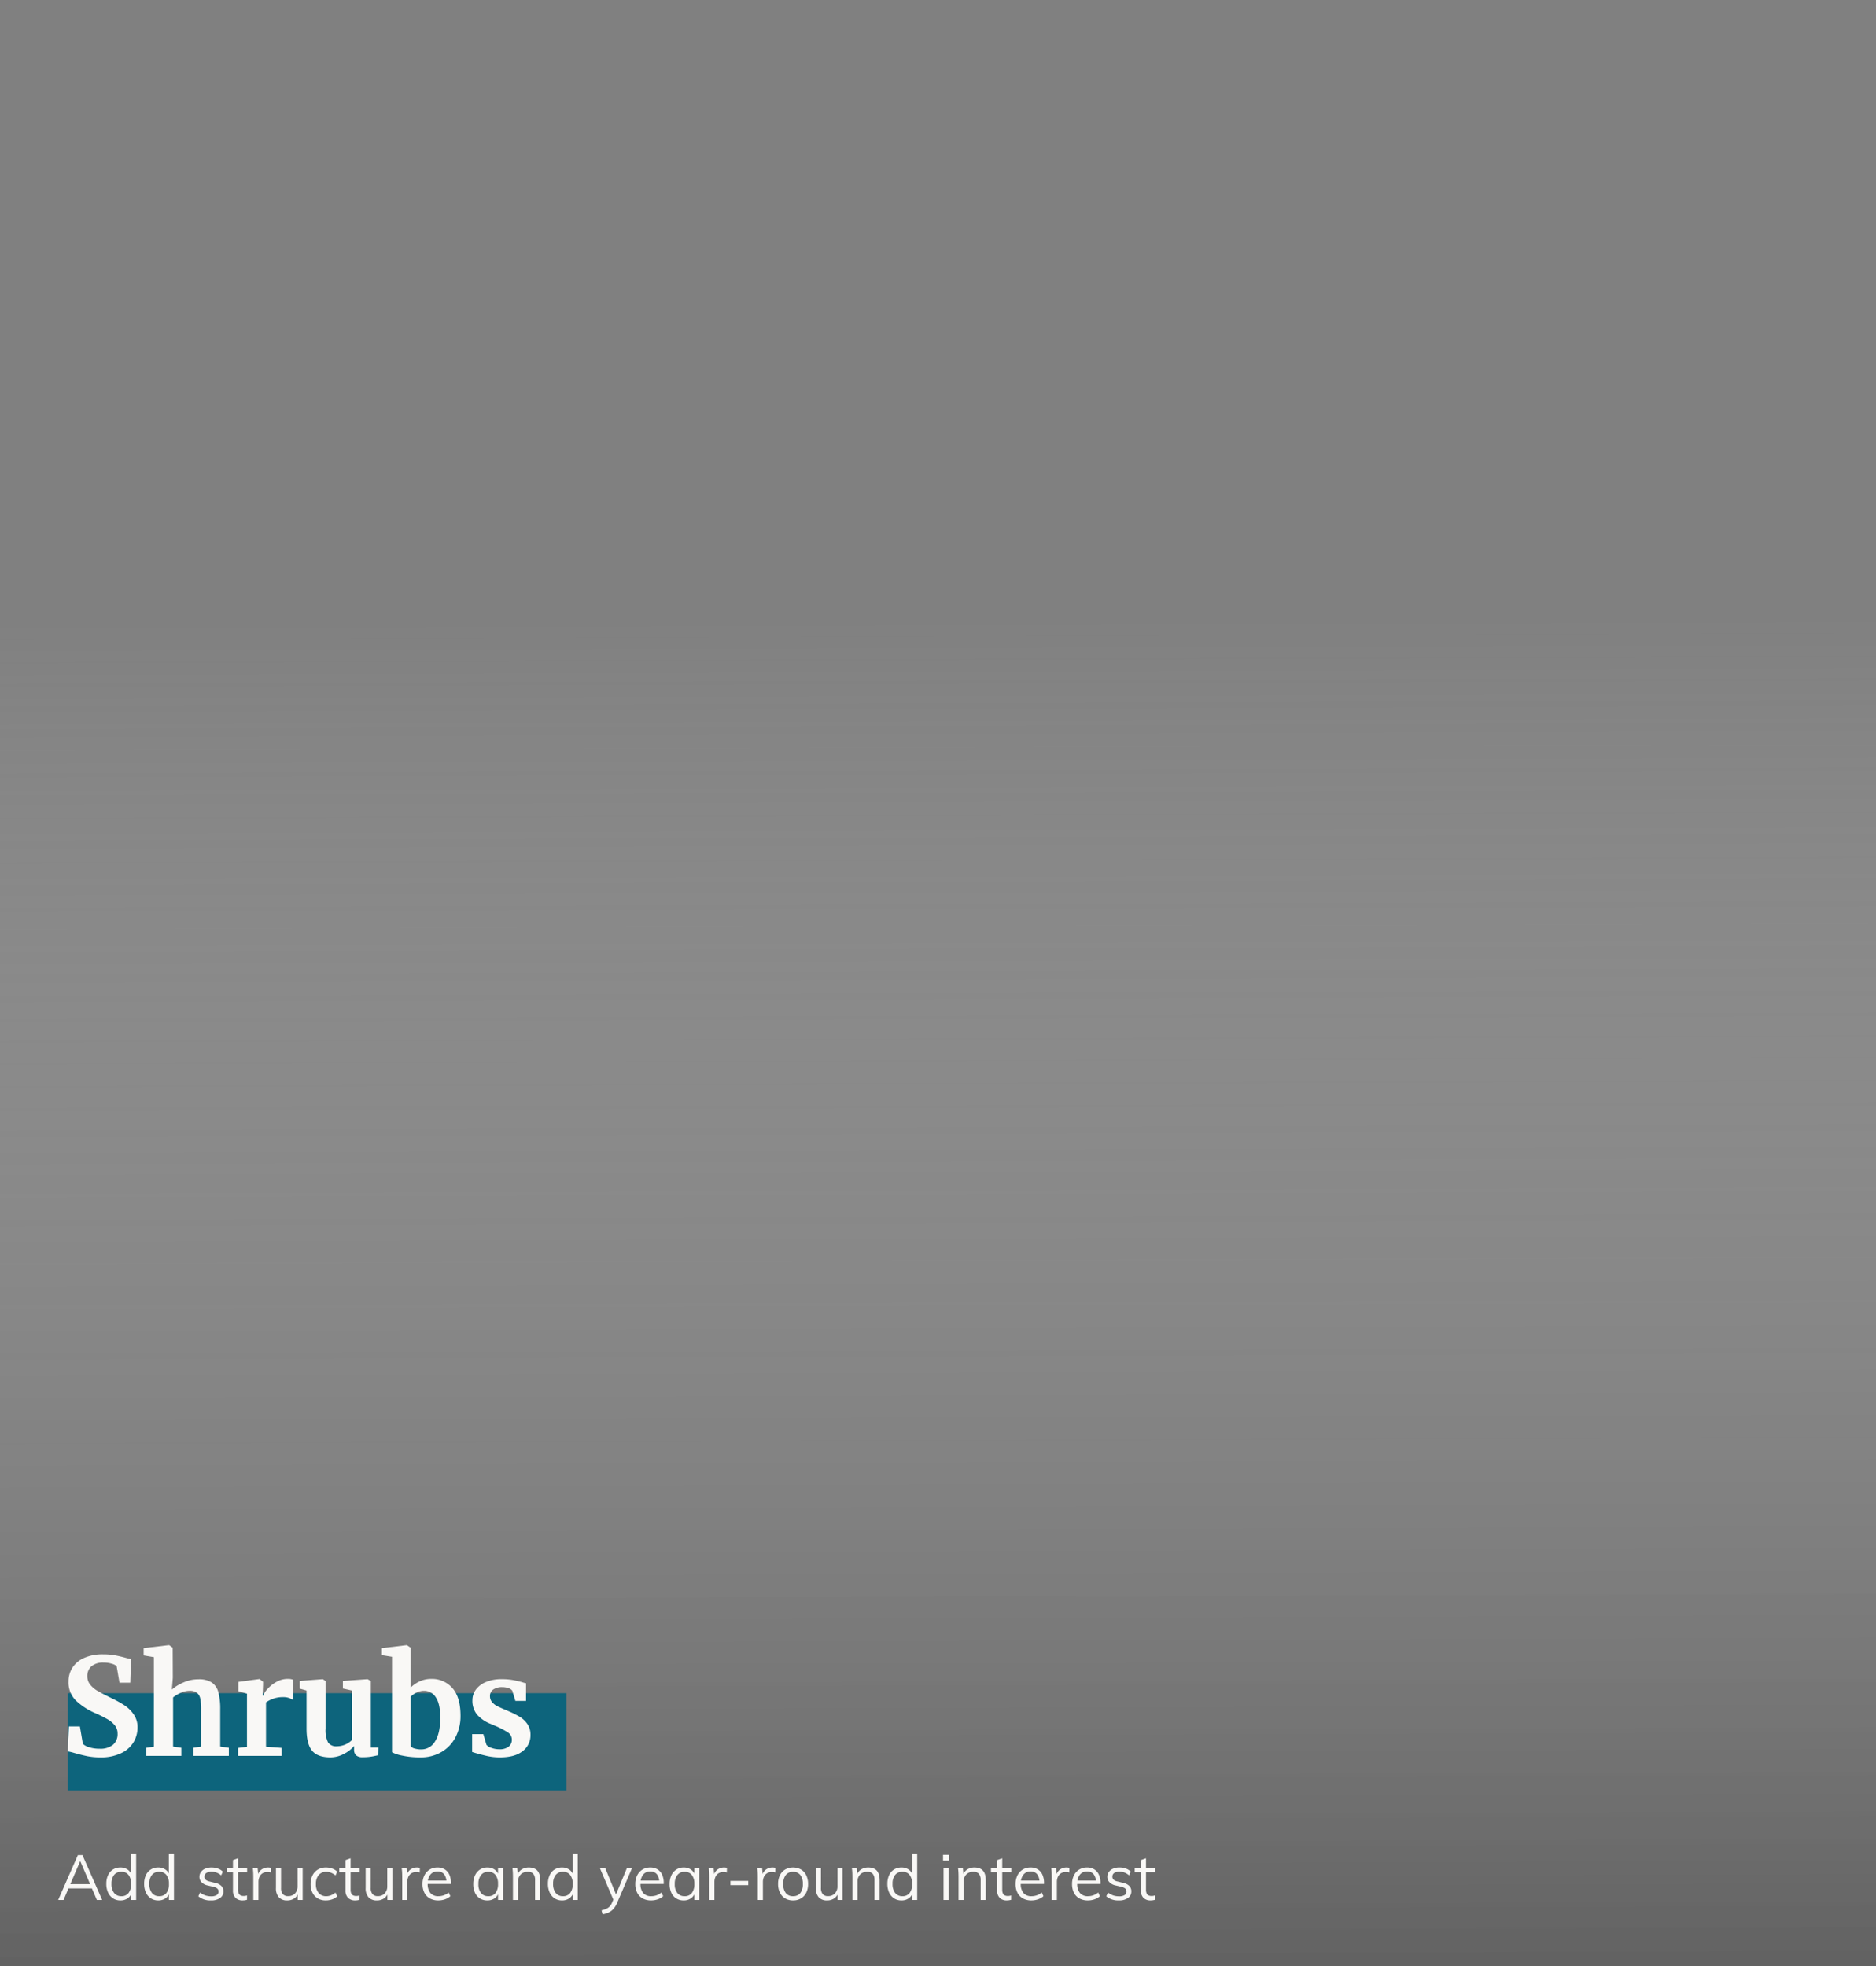 <svg xmlns="http://www.w3.org/2000/svg" xmlns:xlink="http://www.w3.org/1999/xlink" width="625" height="655" viewBox="0 0 625 655">
  <rect x="0" y="0" width="625" height="655" fill="#808080" stroke="none"/>
  <defs>
    <clipPath id="clip-path">
      <rect id="Rectangle_20585" data-name="Rectangle 20585" width="625" height="655" fill="#fff" stroke="#707070" stroke-width="1"/>
    </clipPath>
    <clipPath id="clip-path-2">
      <rect id="Rectangle_20585-2" data-name="Rectangle 20585" width="625" height="660" fill="#fff" stroke="#707070" stroke-width="1"/>
    </clipPath>
    <linearGradient id="linear-gradient" y1="0.552" x2="1" y2="0.543" gradientUnits="objectBoundingBox">
      <stop offset="0" stop-color="#fff" stop-opacity="0"/>
      <stop offset="1"/>
    </linearGradient>
    <clipPath id="clip-discovershrubs_overlay_625x655_v2">
      <rect width="625" height="655"/>
    </clipPath>
  </defs>
  <g id="discovershrubs_overlay_625x655_v2" clip-path="url(#clip-discovershrubs_overlay_625x655_v2)">
    <g id="Group_42246" data-name="Group 42246" transform="translate(-160 -631)">
      <g id="Group_40681-2" data-name="Group 40681" transform="translate(160 629)">
        <g id="Group_39587-2" data-name="Group 39587" transform="translate(0)">
          <g id="Mask_Group_37424-2" data-name="Mask Group 37424" clip-path="url(#clip-path-2)">
            <g id="Group_41834" data-name="Group 41834" transform="translate(532 -396)">
              <path id="Path_257752" data-name="Path 257752" d="M596,0H0V1621.333H596Z" transform="translate(895.667 604) rotate(90)" opacity="0.64" fill="url(#linear-gradient)" style="mix-blend-mode: darken;isolation: isolate"/>
              <path id="Path_258003" data-name="Path 258003" d="M2.163,21H.378L6.951,6.048H8.463L15.036,21H13.272L7.413,7.308h.63Zm1.008-3.843.609-1.428h7.854l.609,1.428ZM26.355,21h-1.68V18.165l.252.231a3.524,3.524,0,0,1-1.365,2.037,4.141,4.141,0,0,1-2.457.714,4.421,4.421,0,0,1-2.446-.682,4.522,4.522,0,0,1-1.649-1.932,6.763,6.763,0,0,1-.588-2.908A6.656,6.656,0,0,1,17,12.747a4.417,4.417,0,0,1,1.638-1.89,4.511,4.511,0,0,1,2.468-.672,4.1,4.1,0,0,1,2.457.725,3.567,3.567,0,0,1,1.365,2.026l-.273.21v-7.6h1.7Zm-4.914-1.26a2.883,2.883,0,0,0,2.384-1.06,4.709,4.709,0,0,0,.85-3.014,4.714,4.714,0,0,0-.84-2.993,2.876,2.876,0,0,0-2.394-1.061,2.979,2.979,0,0,0-2.426,1.05,4.512,4.512,0,0,0-.872,2.961,4.718,4.718,0,0,0,.872,3.035A2.941,2.941,0,0,0,21.441,19.74ZM38.955,21h-1.68V18.165l.252.231a3.524,3.524,0,0,1-1.365,2.037,4.141,4.141,0,0,1-2.457.714,4.421,4.421,0,0,1-2.447-.682,4.522,4.522,0,0,1-1.648-1.932,6.763,6.763,0,0,1-.588-2.908,6.656,6.656,0,0,1,.578-2.877,4.417,4.417,0,0,1,1.638-1.89,4.511,4.511,0,0,1,2.468-.672,4.1,4.1,0,0,1,2.457.725,3.567,3.567,0,0,1,1.365,2.026l-.273.21v-7.6h1.7Zm-4.914-1.26a2.883,2.883,0,0,0,2.383-1.06,4.709,4.709,0,0,0,.851-3.014,4.714,4.714,0,0,0-.84-2.993,2.876,2.876,0,0,0-2.394-1.061,2.979,2.979,0,0,0-2.426,1.05,4.512,4.512,0,0,0-.872,2.961,4.718,4.718,0,0,0,.872,3.035A2.941,2.941,0,0,0,34.041,19.74ZM51.3,21.147a6.172,6.172,0,0,1-4.221-1.365l.567-1.26a5.989,5.989,0,0,0,1.732.955,6.118,6.118,0,0,0,1.985.3,3.308,3.308,0,0,0,1.817-.41,1.335,1.335,0,0,0,.619-1.186,1.258,1.258,0,0,0-.42-1A3.306,3.306,0,0,0,52,16.59l-1.785-.42a3.937,3.937,0,0,1-2.048-1.05,2.519,2.519,0,0,1-.724-1.806,2.722,2.722,0,0,1,.5-1.627,3.345,3.345,0,0,1,1.407-1.1,5.27,5.27,0,0,1,2.142-.4,6.127,6.127,0,0,1,2.1.357,4.445,4.445,0,0,1,1.659,1.029l-.567,1.239a5.551,5.551,0,0,0-1.544-.934,4.531,4.531,0,0,0-1.648-.3,2.991,2.991,0,0,0-1.753.441,1.394,1.394,0,0,0-.62,1.2,1.369,1.369,0,0,0,.389,1.029,2.7,2.7,0,0,0,1.25.588l1.785.441a4.209,4.209,0,0,1,2.194,1.039,2.53,2.53,0,0,1,.7,1.837,2.579,2.579,0,0,1-1.113,2.184A5,5,0,0,1,51.3,21.147Zm5.25-9.366V10.437h6.783v1.344Zm6.741,7.707v1.449a5.315,5.315,0,0,1-.7.157,5.138,5.138,0,0,1-.767.052,3.232,3.232,0,0,1-2.341-.84,3.347,3.347,0,0,1-.871-2.52V7.728l1.7-.609V17.556a2.857,2.857,0,0,0,.242,1.3,1.332,1.332,0,0,0,.662.641,2.394,2.394,0,0,0,.945.178,3.469,3.469,0,0,0,.567-.042A3.787,3.787,0,0,0,63.294,19.488ZM65.394,21V13.4q0-.735-.032-1.481t-.136-1.481h1.617l.231,2.6-.231-.063a3.3,3.3,0,0,1,1.271-2.09,3.664,3.664,0,0,1,2.195-.7,3.983,3.983,0,0,1,.514.031,2.856,2.856,0,0,1,.451.095l-.042,1.554a3.383,3.383,0,0,0-1.113-.168,2.908,2.908,0,0,0-1.754.483,2.813,2.813,0,0,0-.966,1.229,4.1,4.1,0,0,0-.3,1.564V21Zm11.34.147a3.656,3.656,0,0,1-2.845-1.05,4.477,4.477,0,0,1-.956-3.108V10.437h1.7v6.51a3.135,3.135,0,0,0,.588,2.1,2.247,2.247,0,0,0,1.785.672,2.989,2.989,0,0,0,2.268-.9,3.354,3.354,0,0,0,.861-2.415V10.437h1.7V21H80.178V18.711l.252-.126A3.525,3.525,0,0,1,79.012,20.5,4.076,4.076,0,0,1,76.734,21.147Zm12.81,0a5.177,5.177,0,0,1-2.688-.672,4.533,4.533,0,0,1-1.753-1.89,6.272,6.272,0,0,1-.619-2.877,6.331,6.331,0,0,1,.63-2.888A4.655,4.655,0,0,1,86.9,10.878a5.206,5.206,0,0,1,2.73-.693,5.937,5.937,0,0,1,2.068.368,4.482,4.482,0,0,1,1.649,1.018l-.567,1.26a6.45,6.45,0,0,0-1.522-.913,4.045,4.045,0,0,0-1.544-.3,3.187,3.187,0,0,0-2.531,1.071,4.455,4.455,0,0,0-.934,3.024,4.371,4.371,0,0,0,.924,2.982,3.209,3.209,0,0,0,2.541,1.05,4.071,4.071,0,0,0,1.533-.3,6.364,6.364,0,0,0,1.533-.913l.567,1.26a4.832,4.832,0,0,1-1.69,1A6.171,6.171,0,0,1,89.544,21.147Zm4.494-9.366V10.437h6.783v1.344Zm6.741,7.707v1.449a5.315,5.315,0,0,1-.7.157,5.139,5.139,0,0,1-.767.052,3.232,3.232,0,0,1-2.341-.84,3.347,3.347,0,0,1-.871-2.52V7.728l1.7-.609V17.556a2.857,2.857,0,0,0,.242,1.3,1.332,1.332,0,0,0,.661.641,2.394,2.394,0,0,0,.945.178,3.469,3.469,0,0,0,.567-.042A3.787,3.787,0,0,0,100.779,19.488Zm5.838,1.659a3.656,3.656,0,0,1-2.845-1.05,4.477,4.477,0,0,1-.956-3.108V10.437h1.7v6.51a3.135,3.135,0,0,0,.588,2.1,2.247,2.247,0,0,0,1.785.672,2.989,2.989,0,0,0,2.268-.9,3.354,3.354,0,0,0,.861-2.415V10.437h1.7V21h-1.659V18.711l.252-.126A3.525,3.525,0,0,1,108.9,20.5,4.076,4.076,0,0,1,106.617,21.147ZM115,21V13.4q0-.735-.032-1.481t-.136-1.481h1.617l.231,2.6-.231-.063a3.3,3.3,0,0,1,1.271-2.09,3.664,3.664,0,0,1,2.195-.7,3.983,3.983,0,0,1,.514.031,2.856,2.856,0,0,1,.451.095l-.042,1.554a3.383,3.383,0,0,0-1.113-.168,2.908,2.908,0,0,0-1.754.483A2.813,2.813,0,0,0,117,13.408a4.1,4.1,0,0,0-.3,1.564V21Zm16.044-1.26a4.923,4.923,0,0,1-1.774,1.029,6.669,6.669,0,0,1-2.215.378,5.787,5.787,0,0,1-2.825-.651,4.425,4.425,0,0,1-1.827-1.879,6.261,6.261,0,0,1-.64-2.93,6.265,6.265,0,0,1,.63-2.877,4.738,4.738,0,0,1,1.754-1.932,4.839,4.839,0,0,1,2.593-.693,4.523,4.523,0,0,1,2.415.62,3.993,3.993,0,0,1,1.544,1.774,6.549,6.549,0,0,1,.536,2.772v.315h-7.98V14.553h7.014l-.546.777a4.373,4.373,0,0,0-.724-2.835,2.66,2.66,0,0,0-2.237-.987,2.918,2.918,0,0,0-2.4,1.082,4.645,4.645,0,0,0-.871,2.993,4.615,4.615,0,0,0,.913,3.108,3.357,3.357,0,0,0,2.677,1.05,5.225,5.225,0,0,0,1.775-.3,5.559,5.559,0,0,0,1.628-.934Zm12.306,1.407a4.565,4.565,0,0,1-2.467-.661,4.337,4.337,0,0,1-1.638-1.89,6.726,6.726,0,0,1-.577-2.887,6.693,6.693,0,0,1,.588-2.9,4.605,4.605,0,0,1,1.649-1.932,4.371,4.371,0,0,1,2.446-.693,4.141,4.141,0,0,1,2.457.714,3.524,3.524,0,0,1,1.365,2.037l-.252.168V10.437h1.68V21h-1.68V18.27l.252.126a3.524,3.524,0,0,1-1.365,2.037A4.141,4.141,0,0,1,143.346,21.147Zm.336-1.407a2.876,2.876,0,0,0,2.394-1.06,4.752,4.752,0,0,0,.84-3.014,4.664,4.664,0,0,0-.85-3,2.9,2.9,0,0,0-2.384-1.05,2.941,2.941,0,0,0-2.425,1.082,4.681,4.681,0,0,0-.872,3.014,4.548,4.548,0,0,0,.872,2.982A2.979,2.979,0,0,0,143.682,19.74ZM151.893,21V13.4q0-.735-.031-1.481t-.137-1.481h1.617l.189,2.184-.21.168a3.624,3.624,0,0,1,1.47-1.943,4.292,4.292,0,0,1,2.373-.661q3.8,0,3.8,4.179V21h-1.7V14.448a3.255,3.255,0,0,0-.588-2.153,2.312,2.312,0,0,0-1.848-.683,3.138,3.138,0,0,0-2.352.9,3.336,3.336,0,0,0-.882,2.436V21Zm21.588,0H171.8V18.165l.252.231a3.524,3.524,0,0,1-1.365,2.037,4.141,4.141,0,0,1-2.457.714,4.421,4.421,0,0,1-2.446-.682,4.522,4.522,0,0,1-1.649-1.932,6.763,6.763,0,0,1-.588-2.908,6.656,6.656,0,0,1,.577-2.877,4.417,4.417,0,0,1,1.638-1.89,4.511,4.511,0,0,1,2.467-.672,4.1,4.1,0,0,1,2.457.725,3.566,3.566,0,0,1,1.365,2.026l-.273.21v-7.6h1.7Zm-4.914-1.26a2.883,2.883,0,0,0,2.384-1.06,4.709,4.709,0,0,0,.85-3.014,4.714,4.714,0,0,0-.84-2.993,2.876,2.876,0,0,0-2.394-1.061,2.979,2.979,0,0,0-2.425,1.05,4.512,4.512,0,0,0-.872,2.961,4.718,4.718,0,0,0,.872,3.035A2.941,2.941,0,0,0,168.567,19.74Zm13.188,6.027-.357-1.323a8.863,8.863,0,0,0,1.628-.535,3.512,3.512,0,0,0,1.113-.788,4.306,4.306,0,0,0,.787-1.281l.672-1.554.378-.525,3.864-9.324h1.7l-4.935,11.529a7.347,7.347,0,0,1-1.281,2.048,4.945,4.945,0,0,1-1.606,1.166A8.348,8.348,0,0,1,181.755,25.767Zm3.864-4.221-4.746-11.109h1.785l3.822,9.324Zm16.317-1.806a4.923,4.923,0,0,1-1.774,1.029,6.669,6.669,0,0,1-2.215.378,5.787,5.787,0,0,1-2.825-.651,4.425,4.425,0,0,1-1.827-1.879,6.261,6.261,0,0,1-.641-2.93,6.265,6.265,0,0,1,.63-2.877,4.738,4.738,0,0,1,1.753-1.932,4.839,4.839,0,0,1,2.594-.693,4.523,4.523,0,0,1,2.415.62,3.993,3.993,0,0,1,1.544,1.774,6.549,6.549,0,0,1,.536,2.772v.315h-7.98V14.553h7.014l-.546.777a4.373,4.373,0,0,0-.725-2.835,2.66,2.66,0,0,0-2.236-.987,2.919,2.919,0,0,0-2.4,1.082,4.645,4.645,0,0,0-.872,2.993,4.615,4.615,0,0,0,.913,3.108,3.357,3.357,0,0,0,2.678,1.05,5.225,5.225,0,0,0,1.775-.3,5.559,5.559,0,0,0,1.628-.934Zm6.825,1.407a4.565,4.565,0,0,1-2.467-.661,4.337,4.337,0,0,1-1.638-1.89,6.726,6.726,0,0,1-.577-2.887,6.693,6.693,0,0,1,.588-2.9,4.605,4.605,0,0,1,1.649-1.932,4.371,4.371,0,0,1,2.446-.693,4.141,4.141,0,0,1,2.457.714,3.524,3.524,0,0,1,1.365,2.037l-.252.168V10.437h1.68V21h-1.68V18.27l.252.126a3.524,3.524,0,0,1-1.365,2.037A4.141,4.141,0,0,1,208.761,21.147Zm.336-1.407a2.876,2.876,0,0,0,2.394-1.06,4.752,4.752,0,0,0,.84-3.014,4.664,4.664,0,0,0-.85-3,2.9,2.9,0,0,0-2.384-1.05,2.941,2.941,0,0,0-2.425,1.082,4.681,4.681,0,0,0-.872,3.014,4.548,4.548,0,0,0,.872,2.982A2.979,2.979,0,0,0,209.1,19.74ZM217.308,21V13.4q0-.735-.031-1.481t-.137-1.481h1.617l.231,2.6-.231-.063a3.3,3.3,0,0,1,1.27-2.09,3.664,3.664,0,0,1,2.195-.7,3.983,3.983,0,0,1,.514.031,2.856,2.856,0,0,1,.452.095l-.042,1.554a3.383,3.383,0,0,0-1.113-.168,2.908,2.908,0,0,0-1.754.483,2.813,2.813,0,0,0-.966,1.229,4.1,4.1,0,0,0-.3,1.564V21Zm7.035-4.935V14.658h5.943v1.407ZM233.457,21V13.4q0-.735-.031-1.481t-.137-1.481h1.617l.231,2.6-.231-.063a3.3,3.3,0,0,1,1.27-2.09,3.664,3.664,0,0,1,2.195-.7,3.983,3.983,0,0,1,.514.031,2.856,2.856,0,0,1,.452.095l-.042,1.554a3.383,3.383,0,0,0-1.113-.168,2.908,2.908,0,0,0-1.754.483,2.813,2.813,0,0,0-.966,1.229,4.1,4.1,0,0,0-.3,1.564V21Zm11.76.147a5.037,5.037,0,0,1-2.635-.672,4.54,4.54,0,0,1-1.743-1.9,6.387,6.387,0,0,1-.62-2.908,6.4,6.4,0,0,1,.62-2.9,4.527,4.527,0,0,1,1.743-1.911,5.5,5.5,0,0,1,5.271,0,4.527,4.527,0,0,1,1.743,1.911,6.4,6.4,0,0,1,.619,2.9,6.387,6.387,0,0,1-.619,2.908,4.54,4.54,0,0,1-1.743,1.9A5.037,5.037,0,0,1,245.217,21.147Zm0-1.407a2.931,2.931,0,0,0,2.4-1.039,4.694,4.694,0,0,0,.85-3.035,4.624,4.624,0,0,0-.861-3,2.925,2.925,0,0,0-2.394-1.05,2.956,2.956,0,0,0-2.4,1.05,4.585,4.585,0,0,0-.872,3,4.694,4.694,0,0,0,.851,3.035A2.955,2.955,0,0,0,245.217,19.74ZM256.6,21.147a3.656,3.656,0,0,1-2.846-1.05,4.477,4.477,0,0,1-.956-3.108V10.437h1.7v6.51a3.135,3.135,0,0,0,.588,2.1,2.247,2.247,0,0,0,1.785.672,2.989,2.989,0,0,0,2.268-.9A3.354,3.354,0,0,0,260,16.4V10.437h1.7V21h-1.659V18.711l.252-.126a3.524,3.524,0,0,1-1.417,1.911A4.076,4.076,0,0,1,256.6,21.147ZM264.978,21V13.4q0-.735-.031-1.481t-.137-1.481h1.617l.189,2.184-.21.168a3.623,3.623,0,0,1,1.47-1.943,4.292,4.292,0,0,1,2.373-.661q3.8,0,3.8,4.179V21h-1.7V14.448a3.255,3.255,0,0,0-.588-2.153,2.312,2.312,0,0,0-1.848-.683,3.138,3.138,0,0,0-2.352.9,3.336,3.336,0,0,0-.882,2.436V21Zm21.588,0h-1.68V18.165l.252.231a3.524,3.524,0,0,1-1.365,2.037,4.141,4.141,0,0,1-2.457.714,4.421,4.421,0,0,1-2.447-.682,4.522,4.522,0,0,1-1.648-1.932,6.763,6.763,0,0,1-.588-2.908,6.656,6.656,0,0,1,.578-2.877,4.417,4.417,0,0,1,1.638-1.89,4.511,4.511,0,0,1,2.467-.672,4.1,4.1,0,0,1,2.457.725,3.567,3.567,0,0,1,1.365,2.026l-.273.21v-7.6h1.7Zm-4.914-1.26a2.883,2.883,0,0,0,2.383-1.06,4.71,4.71,0,0,0,.85-3.014,4.714,4.714,0,0,0-.84-2.993,2.876,2.876,0,0,0-2.394-1.061,2.979,2.979,0,0,0-2.426,1.05,4.512,4.512,0,0,0-.871,2.961,4.718,4.718,0,0,0,.871,3.035A2.941,2.941,0,0,0,281.652,19.74ZM295.344,21V10.437h1.7V21Zm-.168-15.036h2.079V7.9h-2.079ZM300.342,21V13.4q0-.735-.031-1.481t-.137-1.481h1.617l.189,2.184-.21.168a3.623,3.623,0,0,1,1.47-1.943,4.292,4.292,0,0,1,2.373-.661q3.8,0,3.8,4.179V21h-1.7V14.448a3.255,3.255,0,0,0-.588-2.153,2.312,2.312,0,0,0-1.848-.683,3.138,3.138,0,0,0-2.352.9,3.336,3.336,0,0,0-.882,2.436V21Zm10.794-9.219V10.437h6.783v1.344Zm6.741,7.707v1.449a5.315,5.315,0,0,1-.7.157,5.138,5.138,0,0,1-.767.052,3.232,3.232,0,0,1-2.341-.84,3.347,3.347,0,0,1-.872-2.52V7.728l1.7-.609V17.556a2.858,2.858,0,0,0,.241,1.3,1.332,1.332,0,0,0,.661.641,2.394,2.394,0,0,0,.945.178,3.469,3.469,0,0,0,.567-.042A3.786,3.786,0,0,0,317.877,19.488Zm10.752.252a4.924,4.924,0,0,1-1.775,1.029,6.669,6.669,0,0,1-2.216.378,5.787,5.787,0,0,1-2.824-.651,4.425,4.425,0,0,1-1.827-1.879,6.261,6.261,0,0,1-.641-2.93,6.265,6.265,0,0,1,.63-2.877,4.738,4.738,0,0,1,1.754-1.932,4.839,4.839,0,0,1,2.593-.693,4.523,4.523,0,0,1,2.415.62,3.994,3.994,0,0,1,1.544,1.774,6.549,6.549,0,0,1,.535,2.772v.315h-7.98V14.553h7.014l-.546.777a4.373,4.373,0,0,0-.725-2.835,2.66,2.66,0,0,0-2.236-.987,2.919,2.919,0,0,0-2.4,1.082,4.645,4.645,0,0,0-.871,2.993,4.615,4.615,0,0,0,.913,3.108,3.357,3.357,0,0,0,2.678,1.05,5.224,5.224,0,0,0,1.774-.3,5.558,5.558,0,0,0,1.628-.934ZM331.4,21V13.4q0-.735-.031-1.481t-.137-1.481h1.617l.231,2.6-.231-.063a3.3,3.3,0,0,1,1.271-2.09,3.664,3.664,0,0,1,2.194-.7,3.983,3.983,0,0,1,.514.031,2.855,2.855,0,0,1,.452.095l-.042,1.554a3.383,3.383,0,0,0-1.113-.168,2.908,2.908,0,0,0-1.754.483,2.813,2.813,0,0,0-.966,1.229,4.1,4.1,0,0,0-.3,1.564V21Zm16.044-1.26a4.923,4.923,0,0,1-1.775,1.029,6.669,6.669,0,0,1-2.216.378,5.787,5.787,0,0,1-2.824-.651,4.425,4.425,0,0,1-1.827-1.879,6.261,6.261,0,0,1-.641-2.93,6.265,6.265,0,0,1,.63-2.877,4.738,4.738,0,0,1,1.754-1.932,4.839,4.839,0,0,1,2.594-.693,4.523,4.523,0,0,1,2.415.62,3.994,3.994,0,0,1,1.544,1.774,6.549,6.549,0,0,1,.535,2.772v.315h-7.98V14.553h7.014l-.546.777a4.373,4.373,0,0,0-.725-2.835,2.66,2.66,0,0,0-2.236-.987,2.919,2.919,0,0,0-2.4,1.082,4.645,4.645,0,0,0-.871,2.993,4.615,4.615,0,0,0,.913,3.108,3.357,3.357,0,0,0,2.678,1.05,5.224,5.224,0,0,0,1.774-.3,5.558,5.558,0,0,0,1.628-.934Zm6.342,1.407a6.172,6.172,0,0,1-4.221-1.365l.567-1.26a5.989,5.989,0,0,0,1.733.955,6.118,6.118,0,0,0,1.984.3,3.308,3.308,0,0,0,1.816-.41,1.335,1.335,0,0,0,.62-1.186,1.258,1.258,0,0,0-.42-1,3.306,3.306,0,0,0-1.386-.6l-1.785-.42a3.937,3.937,0,0,1-2.047-1.05,2.519,2.519,0,0,1-.725-1.806,2.722,2.722,0,0,1,.5-1.627,3.345,3.345,0,0,1,1.407-1.1,5.27,5.27,0,0,1,2.142-.4,6.127,6.127,0,0,1,2.1.357,4.445,4.445,0,0,1,1.659,1.029l-.567,1.239a5.551,5.551,0,0,0-1.543-.934,4.531,4.531,0,0,0-1.648-.3,2.991,2.991,0,0,0-1.754.441,1.394,1.394,0,0,0-.62,1.2,1.369,1.369,0,0,0,.389,1.029,2.7,2.7,0,0,0,1.249.588l1.785.441a4.209,4.209,0,0,1,2.195,1.039,2.53,2.53,0,0,1,.7,1.837,2.579,2.579,0,0,1-1.113,2.184A5,5,0,0,1,353.787,21.147Zm5.25-9.366V10.437h6.783v1.344Zm6.741,7.707v1.449a5.315,5.315,0,0,1-.7.157,5.138,5.138,0,0,1-.767.052,3.232,3.232,0,0,1-2.341-.84,3.347,3.347,0,0,1-.872-2.52V7.728l1.7-.609V17.556a2.858,2.858,0,0,0,.241,1.3,1.332,1.332,0,0,0,.661.641,2.394,2.394,0,0,0,.945.178,3.469,3.469,0,0,0,.567-.042A3.786,3.786,0,0,0,365.778,19.488Z" transform="translate(-513 1010)" fill="#f9f8f6"/>
            </g>
            <g id="Group_41855" data-name="Group 41855" transform="translate(-137 147)">
              <g id="Component_12_363" data-name="Component 12 – 363" transform="translate(159.565 403.1)">
                <rect id="Rectangle_22321" data-name="Rectangle 22321" width="166.17" height="32.395" transform="translate(0 16)" fill="#0d647c"/>
                <path id="Path_258002" data-name="Path 258002" d="M13.365.5A21.4,21.4,0,0,1,9,.09Q7.065-.315,4.68-.99a13.954,13.954,0,0,0-2.115-.495l.4-8.325H6.615l.99,5.805A5.025,5.025,0,0,0,9.7-2.88a11.021,11.021,0,0,0,3.443.495,6.673,6.673,0,0,0,4.522-1.327A4.687,4.687,0,0,0,19.17-7.425a4.28,4.28,0,0,0-.9-2.723,8.642,8.642,0,0,0-2.475-2.07,44.607,44.607,0,0,0-4.32-2.137,22.052,22.052,0,0,1-6.188-4.073A8.487,8.487,0,0,1,2.835-24.84,8.321,8.321,0,0,1,4.14-29.408a8.848,8.848,0,0,1,3.892-3.24,15.05,15.05,0,0,1,6.323-1.192,21.4,21.4,0,0,1,3.893.315q1.687.315,3.667.855a17.959,17.959,0,0,0,1.755.405L23.4-24.39H19.8l-.945-5.535a4.212,4.212,0,0,0-1.62-.787,8.964,8.964,0,0,0-2.7-.383,5.9,5.9,0,0,0-4.073,1.238A4.235,4.235,0,0,0,9.09-26.55,4.356,4.356,0,0,0,10.1-23.67a9.061,9.061,0,0,0,2.452,2.048Q14-20.79,17.1-19.26a39.32,39.32,0,0,1,4.32,2.385,11.271,11.271,0,0,1,3.105,3.038,7.466,7.466,0,0,1,1.3,4.387,9.667,9.667,0,0,1-1.237,4.725A9.484,9.484,0,0,1,20.543-.99,15.305,15.305,0,0,1,13.365.5ZM31.275-32.9l-3.42-.585v-2.43l8.37-.99h.135l1.17.855.045,10.035L37.26-22.1a14.552,14.552,0,0,1,3.8-2.34,12.232,12.232,0,0,1,5.063-1.08,7.856,7.856,0,0,1,4.41,1.058,5.587,5.587,0,0,1,2.2,3.217,21.248,21.248,0,0,1,.63,5.76V-3.105l2.88.405V0H44.415V-2.7l2.61-.405V-15.48a16.349,16.349,0,0,0-.315-3.645,3.289,3.289,0,0,0-1.147-1.935,4.024,4.024,0,0,0-2.452-.63,6.985,6.985,0,0,0-2.857.652,11.838,11.838,0,0,0-2.588,1.553v16.38L40.41-2.7V0H28.755V-2.7l2.52-.36ZM59.31-2.655l2.97-.36v-17.73l-2.88-.81v-3.1l6.975-.945h.135l1.125.9v.99L67.5-20.07h.135A7.436,7.436,0,0,1,69.12-22.3a11.4,11.4,0,0,1,2.948-2.34,7.643,7.643,0,0,1,3.848-1.013,4.871,4.871,0,0,1,1.71.27v6.75a5.584,5.584,0,0,0-3.285-.945,9.5,9.5,0,0,0-5.715,1.755V-3.06l5.22.4V0H59.31ZM100.8.45a3.1,3.1,0,0,1-2.16-.63,2.464,2.464,0,0,1-.675-1.89V-3.285a10.751,10.751,0,0,1-3.42,2.633A9.479,9.479,0,0,1,90.135.5q-4.32,0-6.165-2.228T82.125-9.09V-21.78l-2.25-.63v-2.565l7.65-.585h.045l.9.63V-9.09a9.309,9.309,0,0,0,.81,4.59A3.264,3.264,0,0,0,92.3-3.2a7.27,7.27,0,0,0,4.95-2.07V-21.78l-3.015-.675v-2.52l8.145-.585h.09l1.08.63V-2.79h2.52L106.02-.225q-.18.045-1.665.36A17.37,17.37,0,0,1,100.8.45Zm6.435-36.36,8.235-.99h.09l1.26.855V-22.77a10.447,10.447,0,0,1,2.993-2.047,8.957,8.957,0,0,1,3.848-.833,9.021,9.021,0,0,1,7.042,3.038q2.723,3.037,2.723,9.292A15.121,15.121,0,0,1,131.8-6.3a12.194,12.194,0,0,1-4.657,4.973A13.422,13.422,0,0,1,120.105.5a27.469,27.469,0,0,1-6.165-.608,11.838,11.838,0,0,1-3.33-1.1V-33.03l-3.375-.54Zm14.04,14.22a5.524,5.524,0,0,0-2.543.608,6.892,6.892,0,0,0-1.912,1.372V-3.285a2.086,2.086,0,0,0,1.26.81,7.413,7.413,0,0,0,2.25.315,5.275,5.275,0,0,0,4.613-2.678q1.732-2.677,1.732-7.943,0-4.545-1.485-6.728A4.538,4.538,0,0,0,121.275-21.69Zm20.79,18a3.381,3.381,0,0,0,1.643,1.013,7.436,7.436,0,0,0,2.587.472,4.881,4.881,0,0,0,3.173-.878A2.863,2.863,0,0,0,150.525-5.4a2.825,2.825,0,0,0-1.3-2.407,26.838,26.838,0,0,0-4.41-2.273l-1.26-.54a11.865,11.865,0,0,1-4.635-3.15,7.225,7.225,0,0,1-1.53-4.77,5.829,5.829,0,0,1,1.215-3.623,7.944,7.944,0,0,1,3.42-2.5,13.376,13.376,0,0,1,5.085-.9,20.888,20.888,0,0,1,3.622.27q1.508.27,3.173.72a6.534,6.534,0,0,0,1.35.36v5.9h-3.555l-1.035-3.42a2.36,2.36,0,0,0-1.215-.81,6.038,6.038,0,0,0-2.16-.36,4.972,4.972,0,0,0-2.948.788,2.533,2.533,0,0,0-1.1,2.182A2.974,2.974,0,0,0,144-17.843a5.773,5.773,0,0,0,1.665,1.282q.9.45,3.33,1.485a34.912,34.912,0,0,1,4.027,1.98,8.476,8.476,0,0,1,2.655,2.452,6.225,6.225,0,0,1,1.057,3.668,6.568,6.568,0,0,1-2.61,5.4Q151.515.5,146.61.5A19.054,19.054,0,0,1,142.492.09q-1.822-.4-4.207-1.08l-.99-.315v-5.94h3.735Z" transform="translate(-2.565 36.9)" fill="#f9f8f6"/>
              </g>
            </g>
          </g>
        </g>
      </g>
    </g>
  </g>
</svg>
